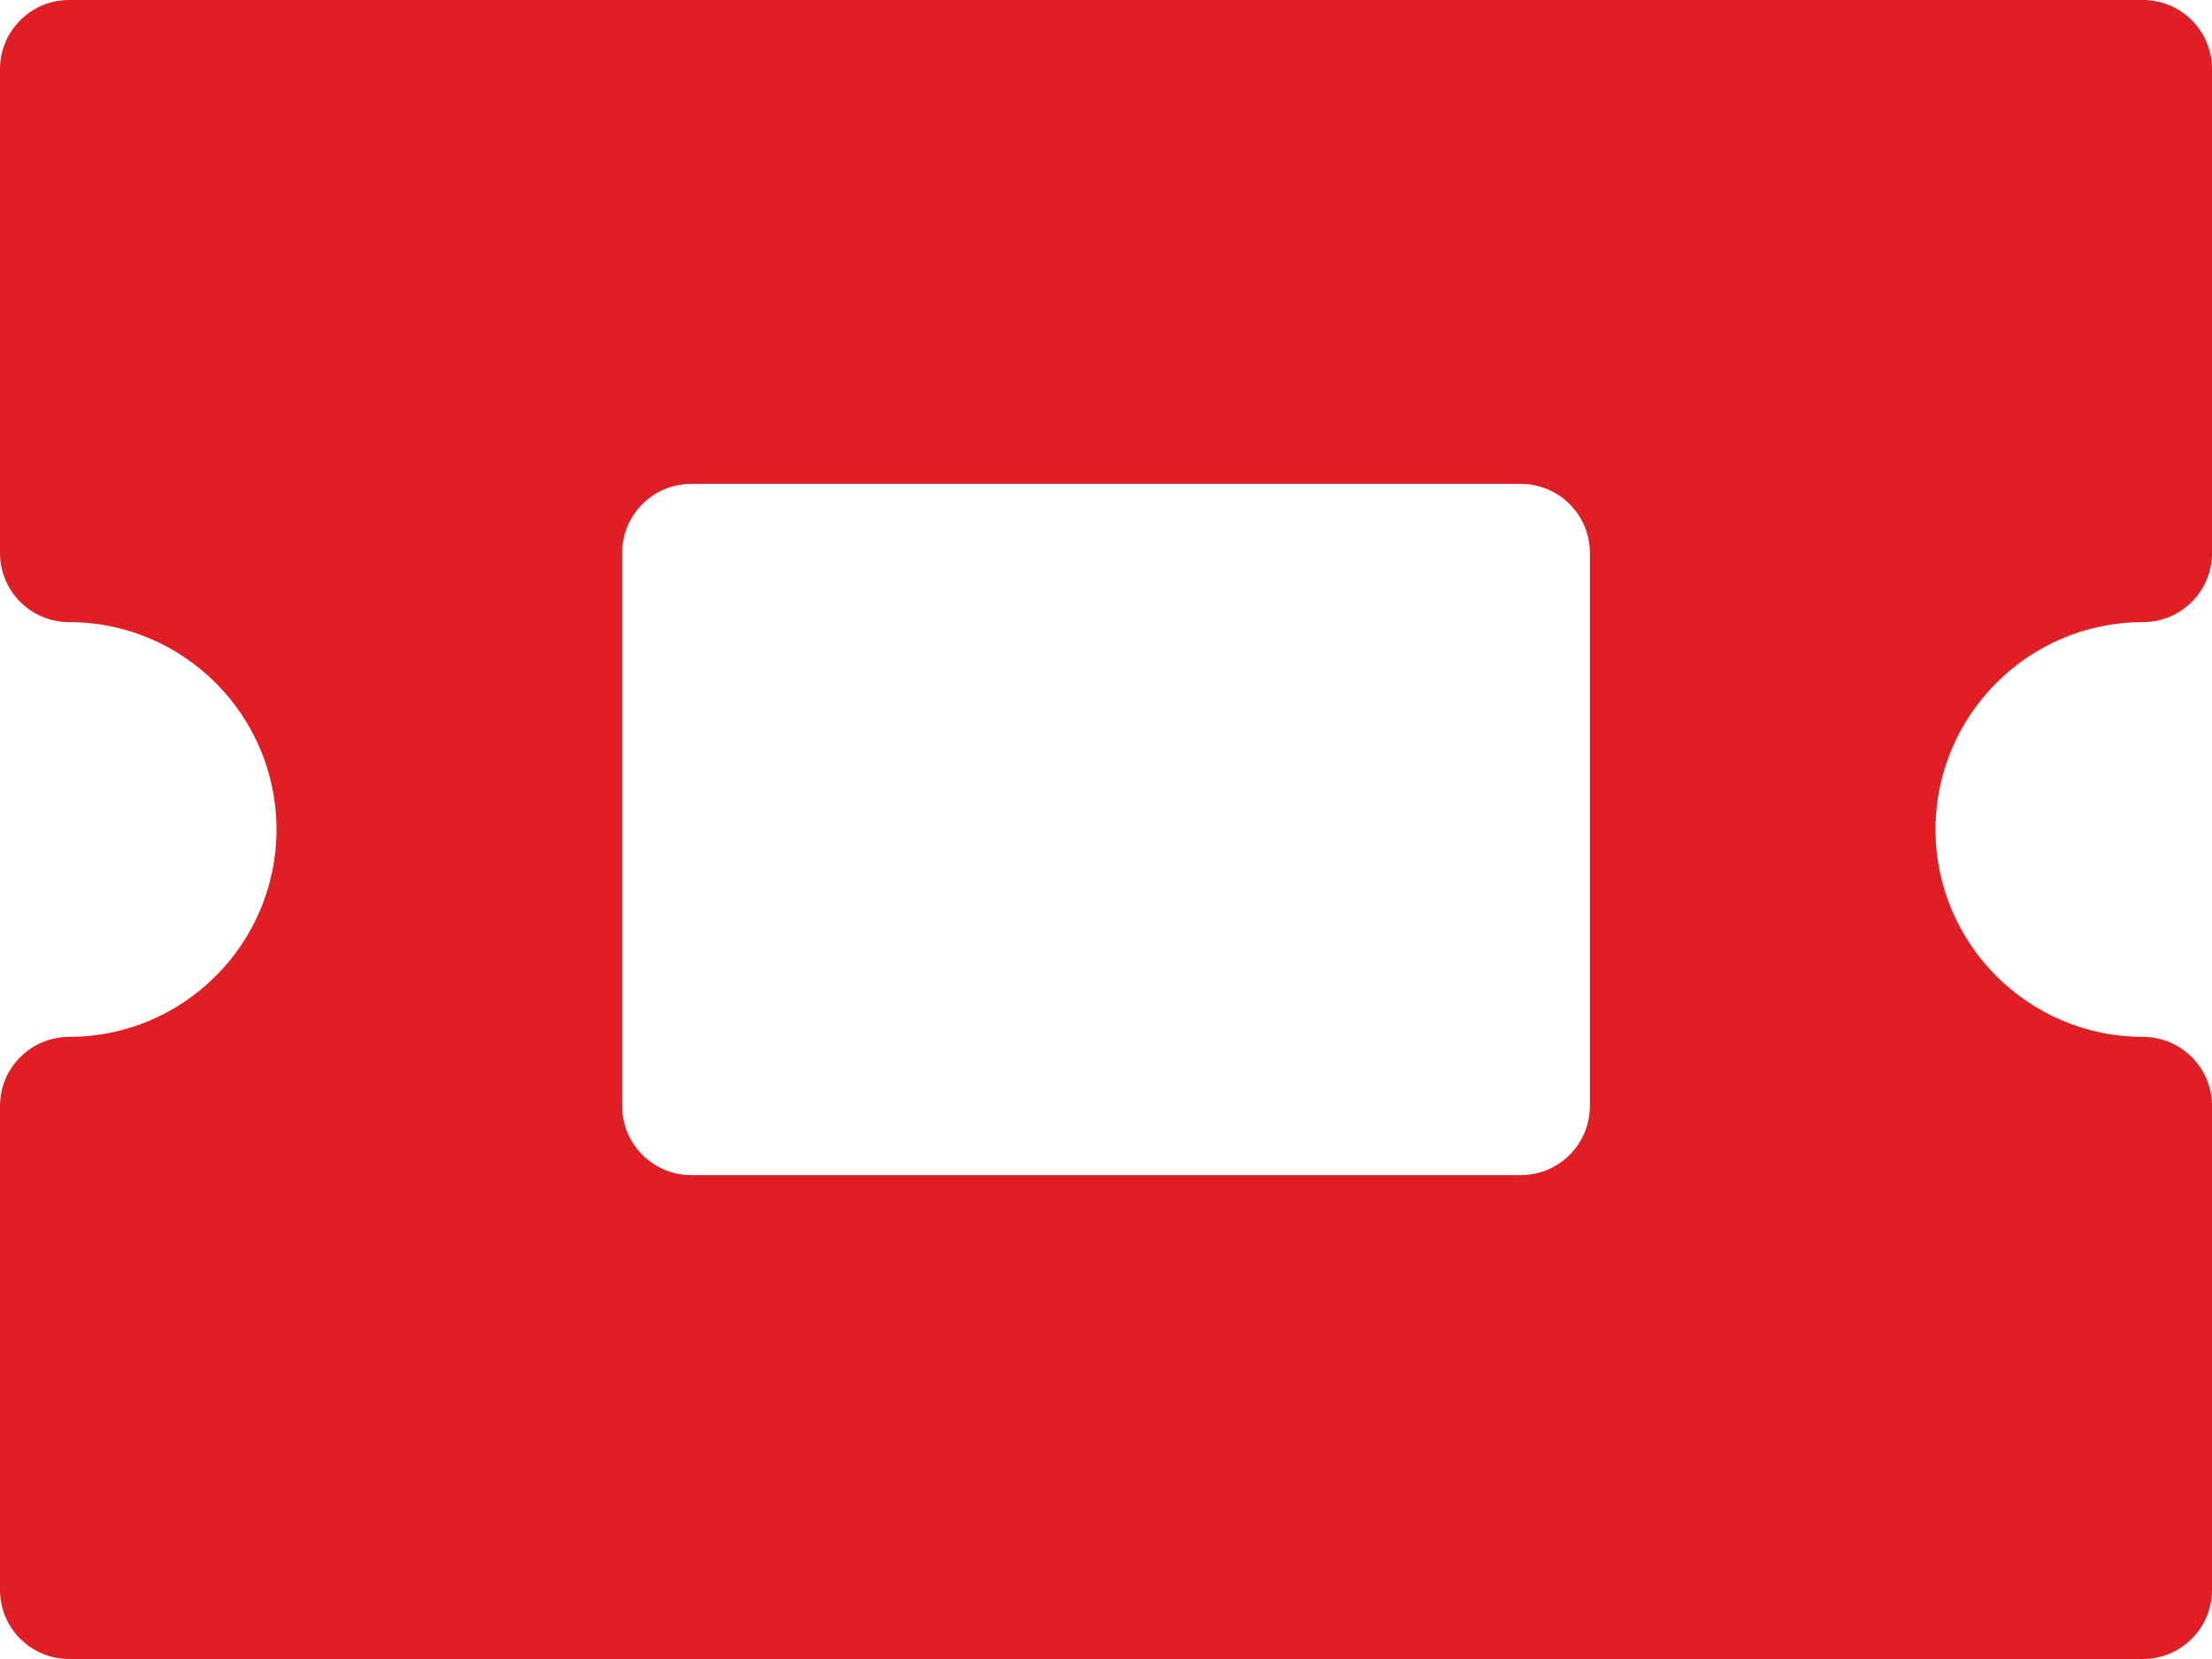 <?xml version="1.0" encoding="UTF-8"?>
<svg width="32px" height="24px" viewBox="0 0 32 24" version="1.1" xmlns="http://www.w3.org/2000/svg" xmlns:xlink="http://www.w3.org/1999/xlink">
    <!-- Generator: Sketch 46.2 (44496) - http://www.bohemiancoding.com/sketch -->
    <title>tickets</title>
    <desc>Created with Sketch.</desc>
    <defs></defs>
    <g id="Latest" stroke="none" stroke-width="1" fill="none" fill-rule="evenodd">
        <g id="Homepage" transform="translate(-97, -1030)" fill-rule="nonzero" fill="#E11E23">
            <g id="tickets" transform="translate(97, 1030)">
                <path d="M31,9 C31.552,9 32,8.553 32,8 L32,1 C32,0.447 31.552,0 31,0 L1,0 C0.448,0 0,0.447 0,1 L0,8 C0,8.553 0.448,9 1,9 C2.654,9 4,10.346 4,12 C4,13.654 2.654,15 1,15 C0.448,15 0,15.447 0,16 L0,23 C0,23.553 0.448,24 1,24 L31,24 C31.552,24 32,23.553 32,23 L32,16 C32,15.447 31.552,15 31,15 C29.346,15 28,13.654 28,12 C28,10.346 29.346,9 31,9 Z M23,16 C23,16.553 22.552,17 22,17 L10,17 C9.448,17 9,16.553 9,16 L9,8 C9,7.447 9.448,7 10,7 L22,7 C22.552,7 23,7.447 23,8 L23,16 Z" id="Shape"></path>
            </g>
        </g>
    </g>
</svg>